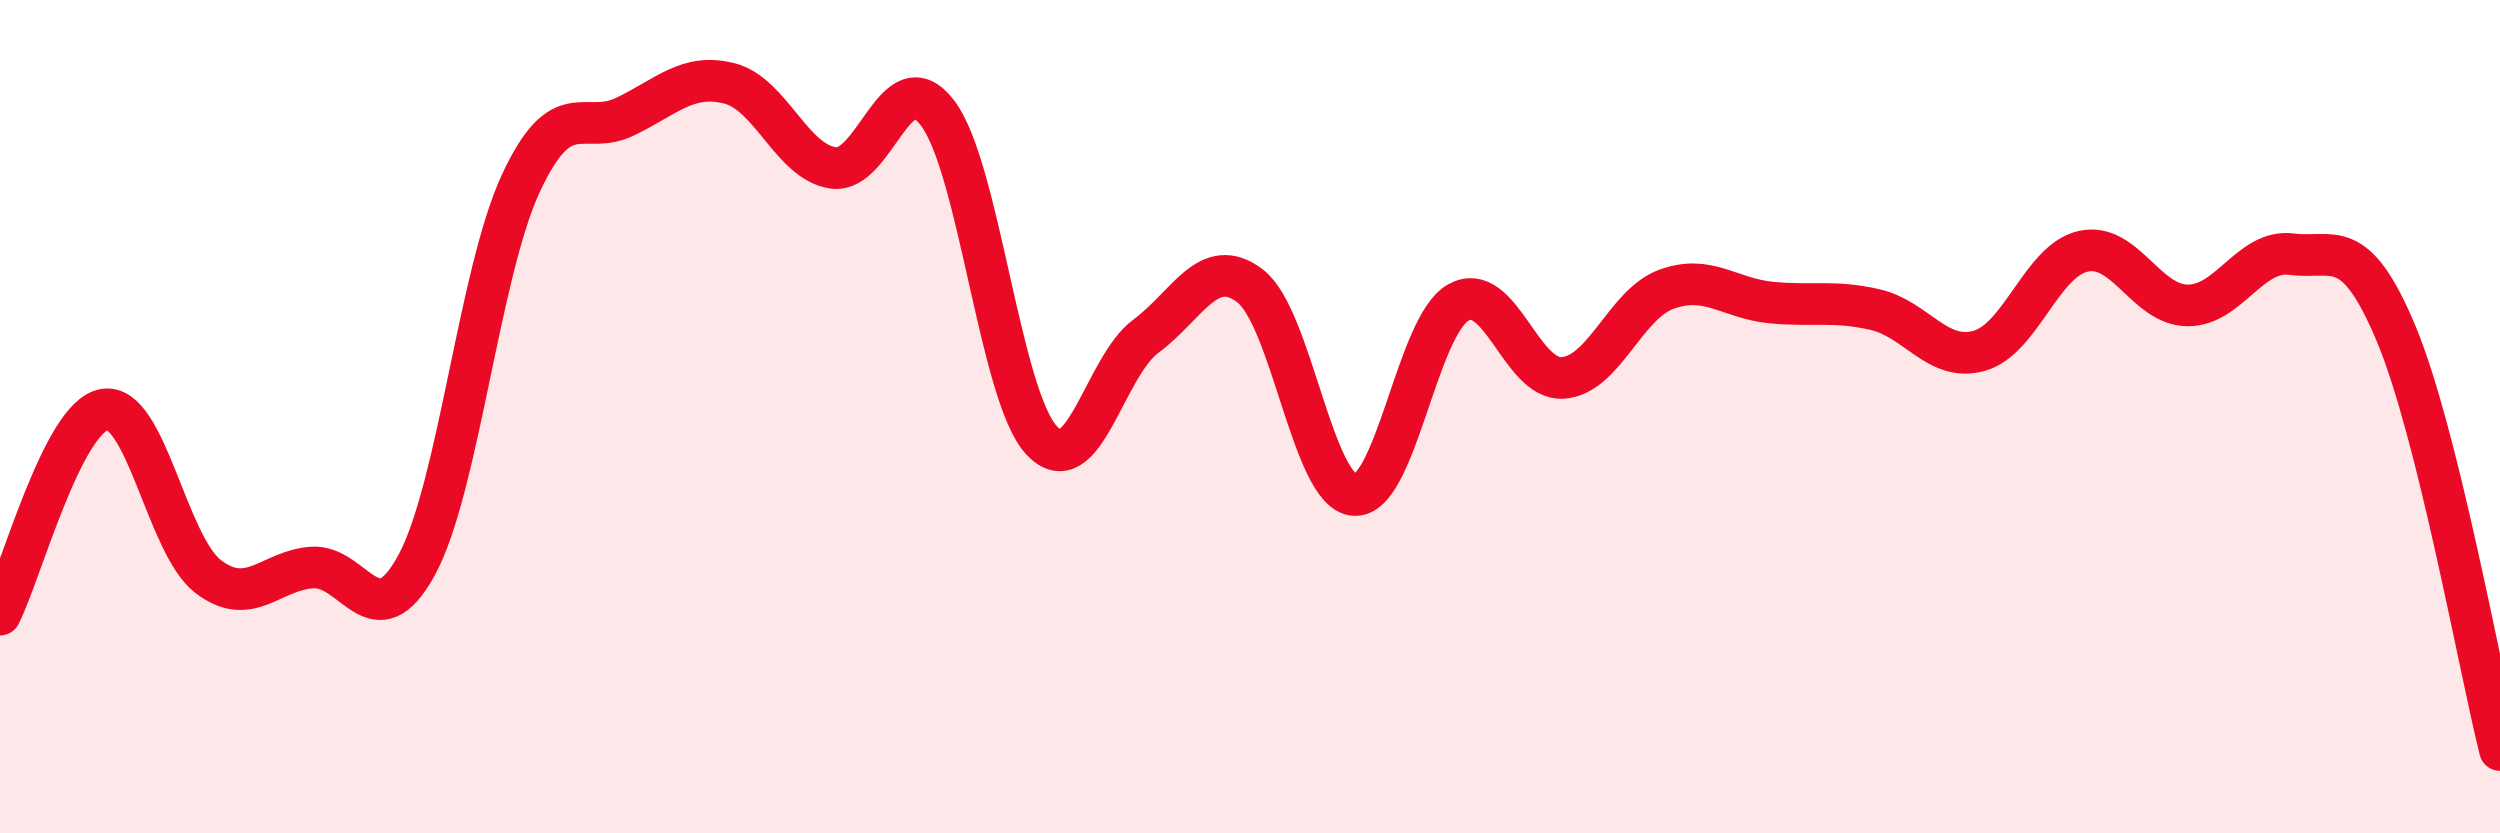 
    <svg width="60" height="20" viewBox="0 0 60 20" xmlns="http://www.w3.org/2000/svg">
      <path
        d="M 0,14.75 C 0.5,13.77 1.5,10.01 2.5,9.83 C 3.5,9.65 4,13.08 5,13.84 C 6,14.6 6.5,13.68 7.5,13.62 C 8.5,13.56 9,15.4 10,13.56 C 11,11.72 11.5,6.55 12.5,4.4 C 13.5,2.25 14,3.28 15,2.8 C 16,2.32 16.5,1.75 17.5,2 C 18.5,2.25 19,3.89 20,4.03 C 21,4.17 21.5,1.4 22.5,2.71 C 23.5,4.02 24,9.5 25,10.57 C 26,11.64 26.5,8.81 27.5,8.07 C 28.5,7.33 29,6.1 30,6.86 C 31,7.62 31.5,11.8 32.5,11.88 C 33.5,11.96 34,7.82 35,7.26 C 36,6.7 36.5,9.13 37.5,9.07 C 38.5,9.01 39,7.3 40,6.94 C 41,6.58 41.5,7.16 42.5,7.26 C 43.5,7.36 44,7.2 45,7.43 C 46,7.66 46.5,8.7 47.5,8.42 C 48.5,8.14 49,6.25 50,6.03 C 51,5.81 51.5,7.32 52.5,7.33 C 53.5,7.34 54,5.97 55,6.1 C 56,6.23 56.5,5.61 57.5,7.99 C 58.5,10.37 59.5,16 60,18L60 20L0 20Z"
        fill="#EB0A25"
        opacity="0.1"
        stroke-linecap="round"
        stroke-linejoin="round"
      />
      <path
        d="M 0,14.75 C 0.5,13.77 1.5,10.01 2.5,9.83 C 3.5,9.65 4,13.08 5,13.84 C 6,14.6 6.5,13.68 7.5,13.62 C 8.5,13.56 9,15.4 10,13.56 C 11,11.72 11.5,6.55 12.5,4.4 C 13.5,2.25 14,3.28 15,2.8 C 16,2.32 16.5,1.75 17.5,2 C 18.5,2.25 19,3.89 20,4.03 C 21,4.17 21.5,1.4 22.5,2.71 C 23.5,4.02 24,9.5 25,10.57 C 26,11.64 26.5,8.81 27.5,8.07 C 28.5,7.33 29,6.1 30,6.86 C 31,7.62 31.5,11.8 32.5,11.88 C 33.5,11.96 34,7.82 35,7.26 C 36,6.7 36.5,9.13 37.5,9.07 C 38.5,9.01 39,7.3 40,6.94 C 41,6.58 41.5,7.16 42.5,7.26 C 43.5,7.36 44,7.2 45,7.43 C 46,7.66 46.5,8.7 47.5,8.42 C 48.5,8.14 49,6.25 50,6.03 C 51,5.81 51.5,7.32 52.5,7.33 C 53.5,7.34 54,5.97 55,6.1 C 56,6.23 56.5,5.61 57.5,7.99 C 58.5,10.37 59.5,16 60,18"
        stroke="#EB0A25"
        stroke-width="1"
        fill="none"
        stroke-linecap="round"
        stroke-linejoin="round"
      />
    </svg>
  